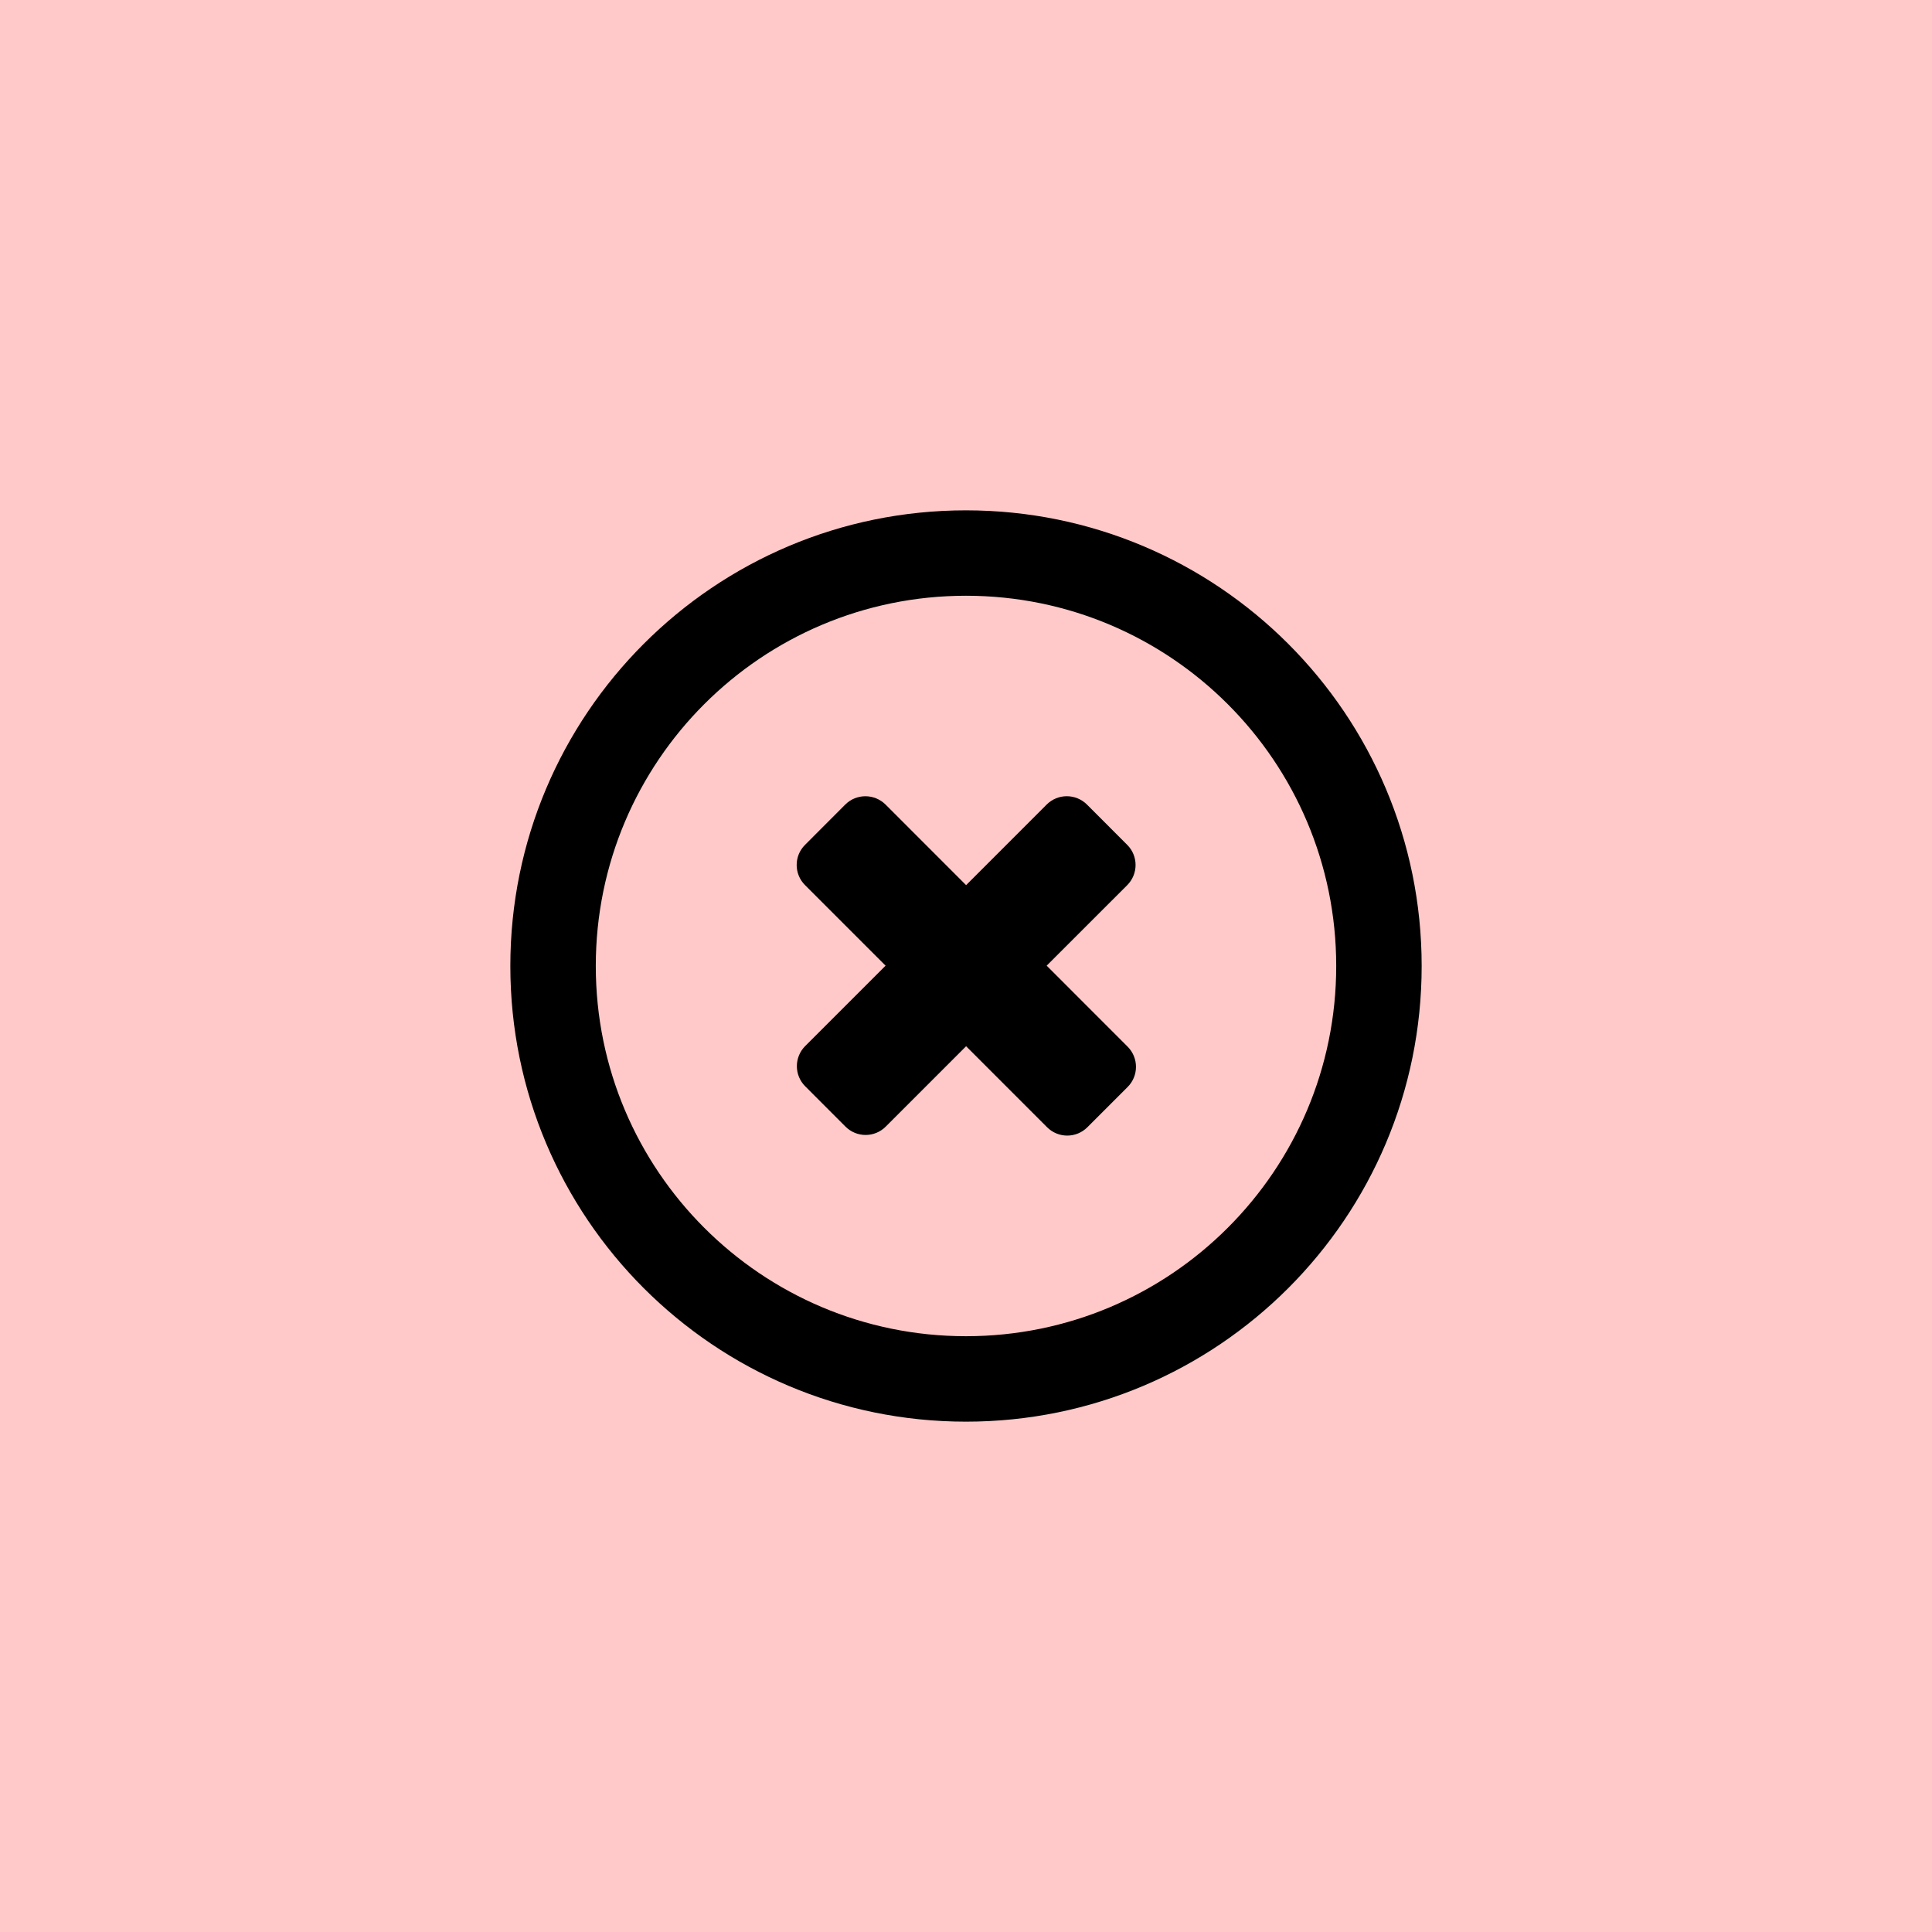 <svg width="53" height="53" viewBox="0 0 53 53" fill="none" xmlns="http://www.w3.org/2000/svg">
<rect width="53" height="53" fill="#FFC9C9"/>
<g clip-path="url(#clip0_4171_378)">
<path d="M28.713 26.491L30.923 24.282C31.228 23.975 31.228 23.482 30.923 23.177L29.818 22.071C29.512 21.767 29.019 21.766 28.713 22.071L26.503 24.282L24.295 22.073C23.988 21.767 23.494 21.767 23.188 22.071L22.084 23.177C21.778 23.482 21.779 23.977 22.085 24.282L24.294 26.491L22.089 28.696C21.784 29.001 21.784 29.495 22.089 29.8L23.194 30.906C23.499 31.211 23.993 31.212 24.298 30.906L26.503 28.701L28.723 30.922C29.03 31.229 29.524 31.229 29.83 30.923L30.934 29.819C31.24 29.513 31.239 29.018 30.933 28.712L28.713 26.491ZM26.5 14C19.596 14 14 19.596 14 26.5C14 33.404 19.596 39 26.5 39C33.404 39 39 33.404 39 26.5C39 19.597 33.404 14 26.5 14ZM26.5 36.656C20.891 36.656 16.344 32.109 16.344 26.5C16.344 20.89 20.891 16.343 26.5 16.343C32.109 16.343 36.656 20.89 36.656 26.5C36.656 32.109 32.109 36.656 26.5 36.656Z" fill="black"/>
</g>
<defs>
<clipPath id="clip0_4171_378">
<rect width="25" height="25" fill="white" transform="translate(14 14)"/>
</clipPath>
</defs>
</svg>
